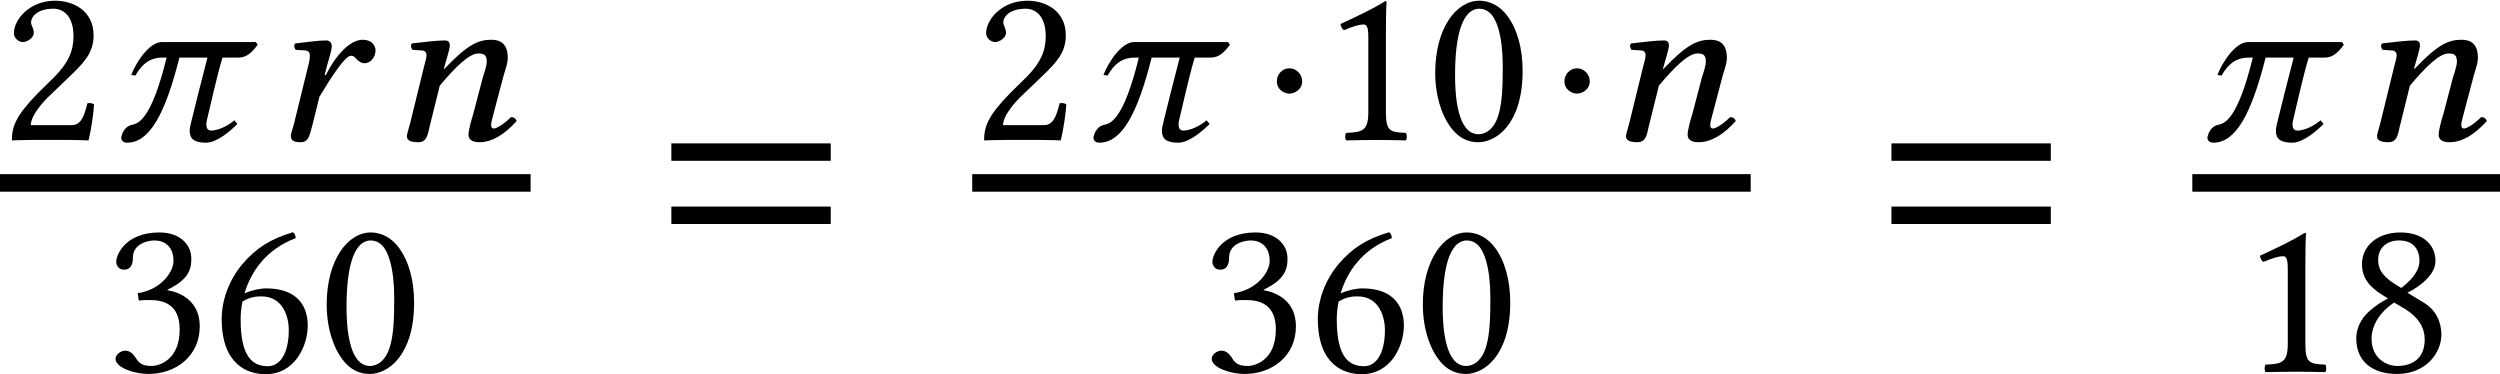 <?xml version='1.0' encoding='UTF-8'?>
<!-- This file was generated by dvisvgm 1.15.1 -->
<svg height='13.022pt' version='1.1' viewBox='71.93 59.575 86.973 13.022' width='86.973pt' xmlns='http://www.w3.org/2000/svg' xmlns:xlink='http://www.w3.org/1999/xlink'>
<defs>
<path d='M1.437 -2.041C1.437 -2.287 1.231 -2.493 0.993 -2.493S0.556 -2.295 0.556 -2.041C0.556 -1.739 0.826 -1.612 0.993 -1.612S1.437 -1.747 1.437 -2.041Z' id='g18-1'/>
<path d='M6.215 -3.573V-4.179H0.671V-3.573H6.215ZM6.215 -1.375V-1.981H0.671V-1.375H6.215Z' id='g9-61'/>
<path d='M3.788 -0.985L4.121 -2.247C4.208 -2.525 4.264 -2.708 4.264 -2.851C4.264 -3.327 4.034 -3.486 3.692 -3.486C3.24 -3.486 2.859 -3.319 2.049 -2.462L2.041 -2.469L2.057 -2.541C2.144 -2.851 2.247 -3.16 2.247 -3.295C2.247 -3.406 2.192 -3.462 2.072 -3.462C1.779 -3.462 1.358 -3.406 0.937 -3.359C0.865 -3.295 0.897 -3.208 0.945 -3.136L1.286 -3.113C1.39 -3.105 1.437 -3.033 1.437 -2.954C1.437 -2.882 1.413 -2.771 1.35 -2.549L0.865 -0.572C0.826 -0.413 0.754 -0.214 0.754 -0.135C0.754 0 0.858 0.079 1.151 0.079C1.493 0.079 1.485 -0.27 1.572 -0.572L1.898 -1.89C2.446 -2.541 2.922 -3.009 3.24 -3.009C3.422 -3.009 3.533 -2.97 3.533 -2.724C3.533 -2.612 3.486 -2.454 3.398 -2.184L3.065 -0.913C2.986 -0.659 2.898 -0.333 2.898 -0.183S3.001 0.079 3.279 0.079C3.716 0.079 4.153 -0.191 4.574 -0.659C4.55 -0.731 4.494 -0.794 4.375 -0.794C4.137 -0.556 3.875 -0.397 3.78 -0.397C3.716 -0.397 3.684 -0.437 3.684 -0.532C3.684 -0.603 3.732 -0.778 3.788 -0.985Z' id='g25-110'/>
<path d='M1.929 -2.263L2.001 -2.541C2.088 -2.851 2.176 -3.128 2.176 -3.263C2.176 -3.383 2.104 -3.462 1.985 -3.462C1.699 -3.462 1.334 -3.406 0.913 -3.359C0.842 -3.295 0.873 -3.208 0.921 -3.136L1.263 -3.113C1.366 -3.105 1.413 -3.033 1.413 -2.954C1.413 -2.882 1.413 -2.771 1.35 -2.549L0.865 -0.572C0.826 -0.397 0.754 -0.262 0.754 -0.135C0.754 0 0.834 0.079 1.096 0.079C1.413 0.079 1.421 -0.262 1.517 -0.572L1.747 -1.501C2.16 -2.192 2.644 -2.93 2.843 -2.93C2.93 -2.93 2.97 -2.89 3.017 -2.835C3.073 -2.771 3.192 -2.668 3.311 -2.668C3.541 -2.668 3.7 -2.898 3.7 -3.113C3.7 -3.279 3.573 -3.486 3.256 -3.486C2.827 -3.486 2.342 -2.994 1.969 -2.255L1.929 -2.263Z' id='g25-114'/>
<path d='M5.09 -3.406H1.818C1.397 -3.406 0.937 -2.739 0.754 -2.263L0.897 -2.239C1.151 -2.692 1.453 -2.866 1.842 -2.866H1.985C1.453 -0.707 1.008 -0.572 0.77 -0.524C0.556 -0.484 0.445 -0.254 0.429 -0.175C0.421 -0.143 0.405 -0.119 0.405 -0.087C0.405 0.056 0.524 0.095 0.611 0.095C1.405 0.095 1.945 -0.945 2.43 -2.866H3.406C3.168 -1.953 2.978 -1.191 2.866 -0.731C2.827 -0.564 2.787 -0.429 2.787 -0.318C2.787 -0.024 2.962 0.095 3.359 0.095C3.732 0.095 4.2 -0.31 4.447 -0.556L4.343 -0.683C3.978 -0.381 3.645 -0.326 3.541 -0.326C3.422 -0.326 3.367 -0.397 3.367 -0.54C3.367 -0.619 3.391 -0.723 3.422 -0.842C3.676 -1.937 3.835 -2.581 3.93 -2.866H4.486C4.772 -2.866 4.947 -3.041 5.153 -3.311L5.09 -3.406Z' id='g21-25'/>
<path d='M1.842 -4.566C1.977 -4.566 2.104 -4.518 2.199 -4.431C2.446 -4.224 2.66 -3.621 2.66 -2.557C2.66 -1.826 2.636 -1.326 2.525 -0.921C2.35 -0.27 1.961 -0.199 1.818 -0.199C1.08 -0.199 1 -1.556 1 -2.247C1 -4.2 1.485 -4.566 1.842 -4.566ZM1.81 0.079C2.422 0.079 3.351 -0.54 3.351 -2.406C3.351 -3.192 3.16 -3.867 2.811 -4.327C2.604 -4.605 2.271 -4.844 1.842 -4.844C1.056 -4.844 0.31 -3.907 0.31 -2.334C0.31 -1.485 0.572 -0.691 1.008 -0.254C1.231 -0.032 1.501 0.079 1.81 0.079Z' id='g28-48'/>
<path d='M2.287 -0.969V-3.724C2.287 -4.2 2.295 -4.685 2.311 -4.788C2.311 -4.828 2.295 -4.828 2.263 -4.828C1.826 -4.558 1.405 -4.359 0.707 -4.034C0.723 -3.946 0.754 -3.867 0.826 -3.819C1.191 -3.97 1.366 -4.018 1.517 -4.018C1.652 -4.018 1.675 -3.827 1.675 -3.557V-0.969C1.675 -0.31 1.461 -0.27 0.905 -0.246C0.858 -0.199 0.858 -0.032 0.905 0.016C1.294 0.008 1.58 0 2.009 0C2.39 0 2.581 0.008 2.978 0.016C3.025 -0.032 3.025 -0.199 2.978 -0.246C2.422 -0.27 2.287 -0.31 2.287 -0.969Z' id='g28-49'/>
<path d='M0.484 -3.716C0.484 -3.549 0.635 -3.406 0.802 -3.406C0.937 -3.406 1.175 -3.549 1.175 -3.724C1.175 -3.788 1.159 -3.835 1.143 -3.891S1.08 -4.018 1.08 -4.081C1.08 -4.28 1.286 -4.566 1.866 -4.566C2.152 -4.566 2.557 -4.367 2.557 -3.605C2.557 -3.097 2.374 -2.684 1.906 -2.207L1.318 -1.628C0.54 -0.834 0.413 -0.453 0.413 0.016C0.413 0.016 0.818 0 1.072 0H2.462C2.716 0 3.081 0.016 3.081 0.016C3.184 -0.405 3.263 -1 3.271 -1.239C3.224 -1.278 3.121 -1.294 3.041 -1.278C2.906 -0.715 2.771 -0.516 2.485 -0.516H1.072C1.072 -0.897 1.62 -1.437 1.66 -1.477L2.462 -2.247C2.914 -2.684 3.256 -3.033 3.256 -3.637C3.256 -4.494 2.557 -4.844 1.914 -4.844C1.032 -4.844 0.484 -4.192 0.484 -3.716Z' id='g28-50'/>
<path d='M1.707 -4.566C2.049 -4.566 2.366 -4.359 2.366 -3.851C2.366 -3.454 1.906 -2.843 1.12 -2.731L1.159 -2.477C1.294 -2.493 1.437 -2.493 1.54 -2.493C1.993 -2.493 2.581 -2.366 2.581 -1.469C2.581 -0.413 1.874 -0.199 1.596 -0.199C1.191 -0.199 1.12 -0.381 1.024 -0.524C0.945 -0.635 0.842 -0.731 0.683 -0.731C0.516 -0.731 0.349 -0.58 0.349 -0.453C0.349 -0.135 1.016 0.079 1.493 0.079C2.438 0.079 3.279 -0.532 3.279 -1.58C3.279 -2.446 2.628 -2.755 2.16 -2.835L2.152 -2.851C2.803 -3.16 2.986 -3.486 2.986 -3.907C2.986 -4.145 2.93 -4.335 2.739 -4.534C2.565 -4.709 2.287 -4.844 1.874 -4.844C0.707 -4.844 0.373 -4.081 0.373 -3.819C0.373 -3.708 0.453 -3.549 0.643 -3.549C0.921 -3.549 0.953 -3.811 0.953 -3.962C0.953 -4.47 1.501 -4.566 1.707 -4.566Z' id='g28-51'/>
<path d='M1.072 -2.438C1.334 -2.612 1.596 -2.62 1.731 -2.62C2.509 -2.62 2.684 -1.858 2.684 -1.461C2.684 -0.588 2.35 -0.191 1.961 -0.191C1.461 -0.191 1.008 -0.461 1.008 -1.818C1.008 -2.001 1.024 -2.207 1.072 -2.438ZM1.143 -2.724C1.358 -3.446 1.866 -4.248 2.922 -4.645C2.922 -4.74 2.89 -4.812 2.827 -4.852C2.025 -4.613 1.532 -4.28 1.088 -3.764C0.596 -3.192 0.349 -2.469 0.349 -1.842C0.349 -0.23 1.263 0.087 1.874 0.087C2.914 0.087 3.343 -0.921 3.343 -1.604S2.978 -2.898 1.898 -2.898C1.691 -2.898 1.382 -2.835 1.143 -2.724Z' id='g28-54'/>
<path d='M1.858 -4.566C2.374 -4.566 2.565 -4.224 2.565 -3.859C2.565 -3.43 2.144 -3.073 1.929 -2.914L1.683 -3.065C1.183 -3.391 1.128 -3.653 1.128 -3.899C1.128 -4.264 1.382 -4.566 1.858 -4.566ZM3.121 -3.851C3.121 -4.423 2.676 -4.844 1.898 -4.844C1.088 -4.844 0.564 -4.359 0.564 -3.748C0.564 -3.303 0.778 -2.978 1.263 -2.676L1.469 -2.549C1.239 -2.43 1.024 -2.287 0.826 -2.112C0.5 -1.826 0.365 -1.469 0.365 -1.159C0.365 -0.349 0.937 0.079 1.779 0.079C2.819 0.079 3.327 -0.683 3.327 -1.286C3.327 -1.747 3.128 -2.152 2.708 -2.406L2.144 -2.747C2.517 -2.93 3.121 -3.343 3.121 -3.851ZM1.795 -0.199C1.437 -0.199 0.897 -0.445 0.897 -1.159C0.897 -1.397 1 -1.953 1.683 -2.406L2.057 -2.184C2.549 -1.882 2.747 -1.509 2.747 -1.128C2.747 -0.333 2.152 -0.199 1.795 -0.199Z' id='g28-56'/>
</defs>
<g id='page1'>
<use x='71.93' xlink:href='#g28-50' y='64.444'/>
<use x='75.742' xlink:href='#g21-25' y='64.444'/>
<use x='81.295' xlink:href='#g25-114' y='64.444'/>
<use x='85.331' xlink:href='#g25-110' y='64.444'/>
<rect height='0.611' width='18.459' x='71.93' y='65.633'/>
<use x='75.6' xlink:href='#g28-51' y='72.506'/>
<use x='79.293' xlink:href='#g28-54' y='72.506'/>
<use x='82.985' xlink:href='#g28-48' y='72.506'/>
<use x='94.615' xlink:href='#g9-61' y='68.742'/>
<use x='105.753' xlink:href='#g28-50' y='64.444'/>
<use x='109.565' xlink:href='#g21-25' y='64.444'/>
<use x='115.795' xlink:href='#g18-1' y='64.444'/>
<use x='117.858' xlink:href='#g28-49' y='64.444'/>
<use x='121.55' xlink:href='#g28-48' y='64.444'/>
<use x='125.8' xlink:href='#g18-1' y='64.444'/>
<use x='127.743' xlink:href='#g25-110' y='64.444'/>
<rect height='0.611' width='27.082' x='105.753' y='65.633'/>
<use x='113.735' xlink:href='#g28-51' y='72.506'/>
<use x='117.427' xlink:href='#g28-54' y='72.506'/>
<use x='121.119' xlink:href='#g28-48' y='72.506'/>
<use x='137.061' xlink:href='#g9-61' y='68.742'/>
<use x='148.319' xlink:href='#g21-25' y='64.444'/>
<use x='153.871' xlink:href='#g25-110' y='64.444'/>
<rect height='0.611' width='10.704' x='148.199' y='65.633'/>
<use x='149.845' xlink:href='#g28-49' y='72.506'/>
<use x='153.537' xlink:href='#g28-56' y='72.506'/>
</g>
</svg>
<!--Rendered by QuickLaTeX.com-->